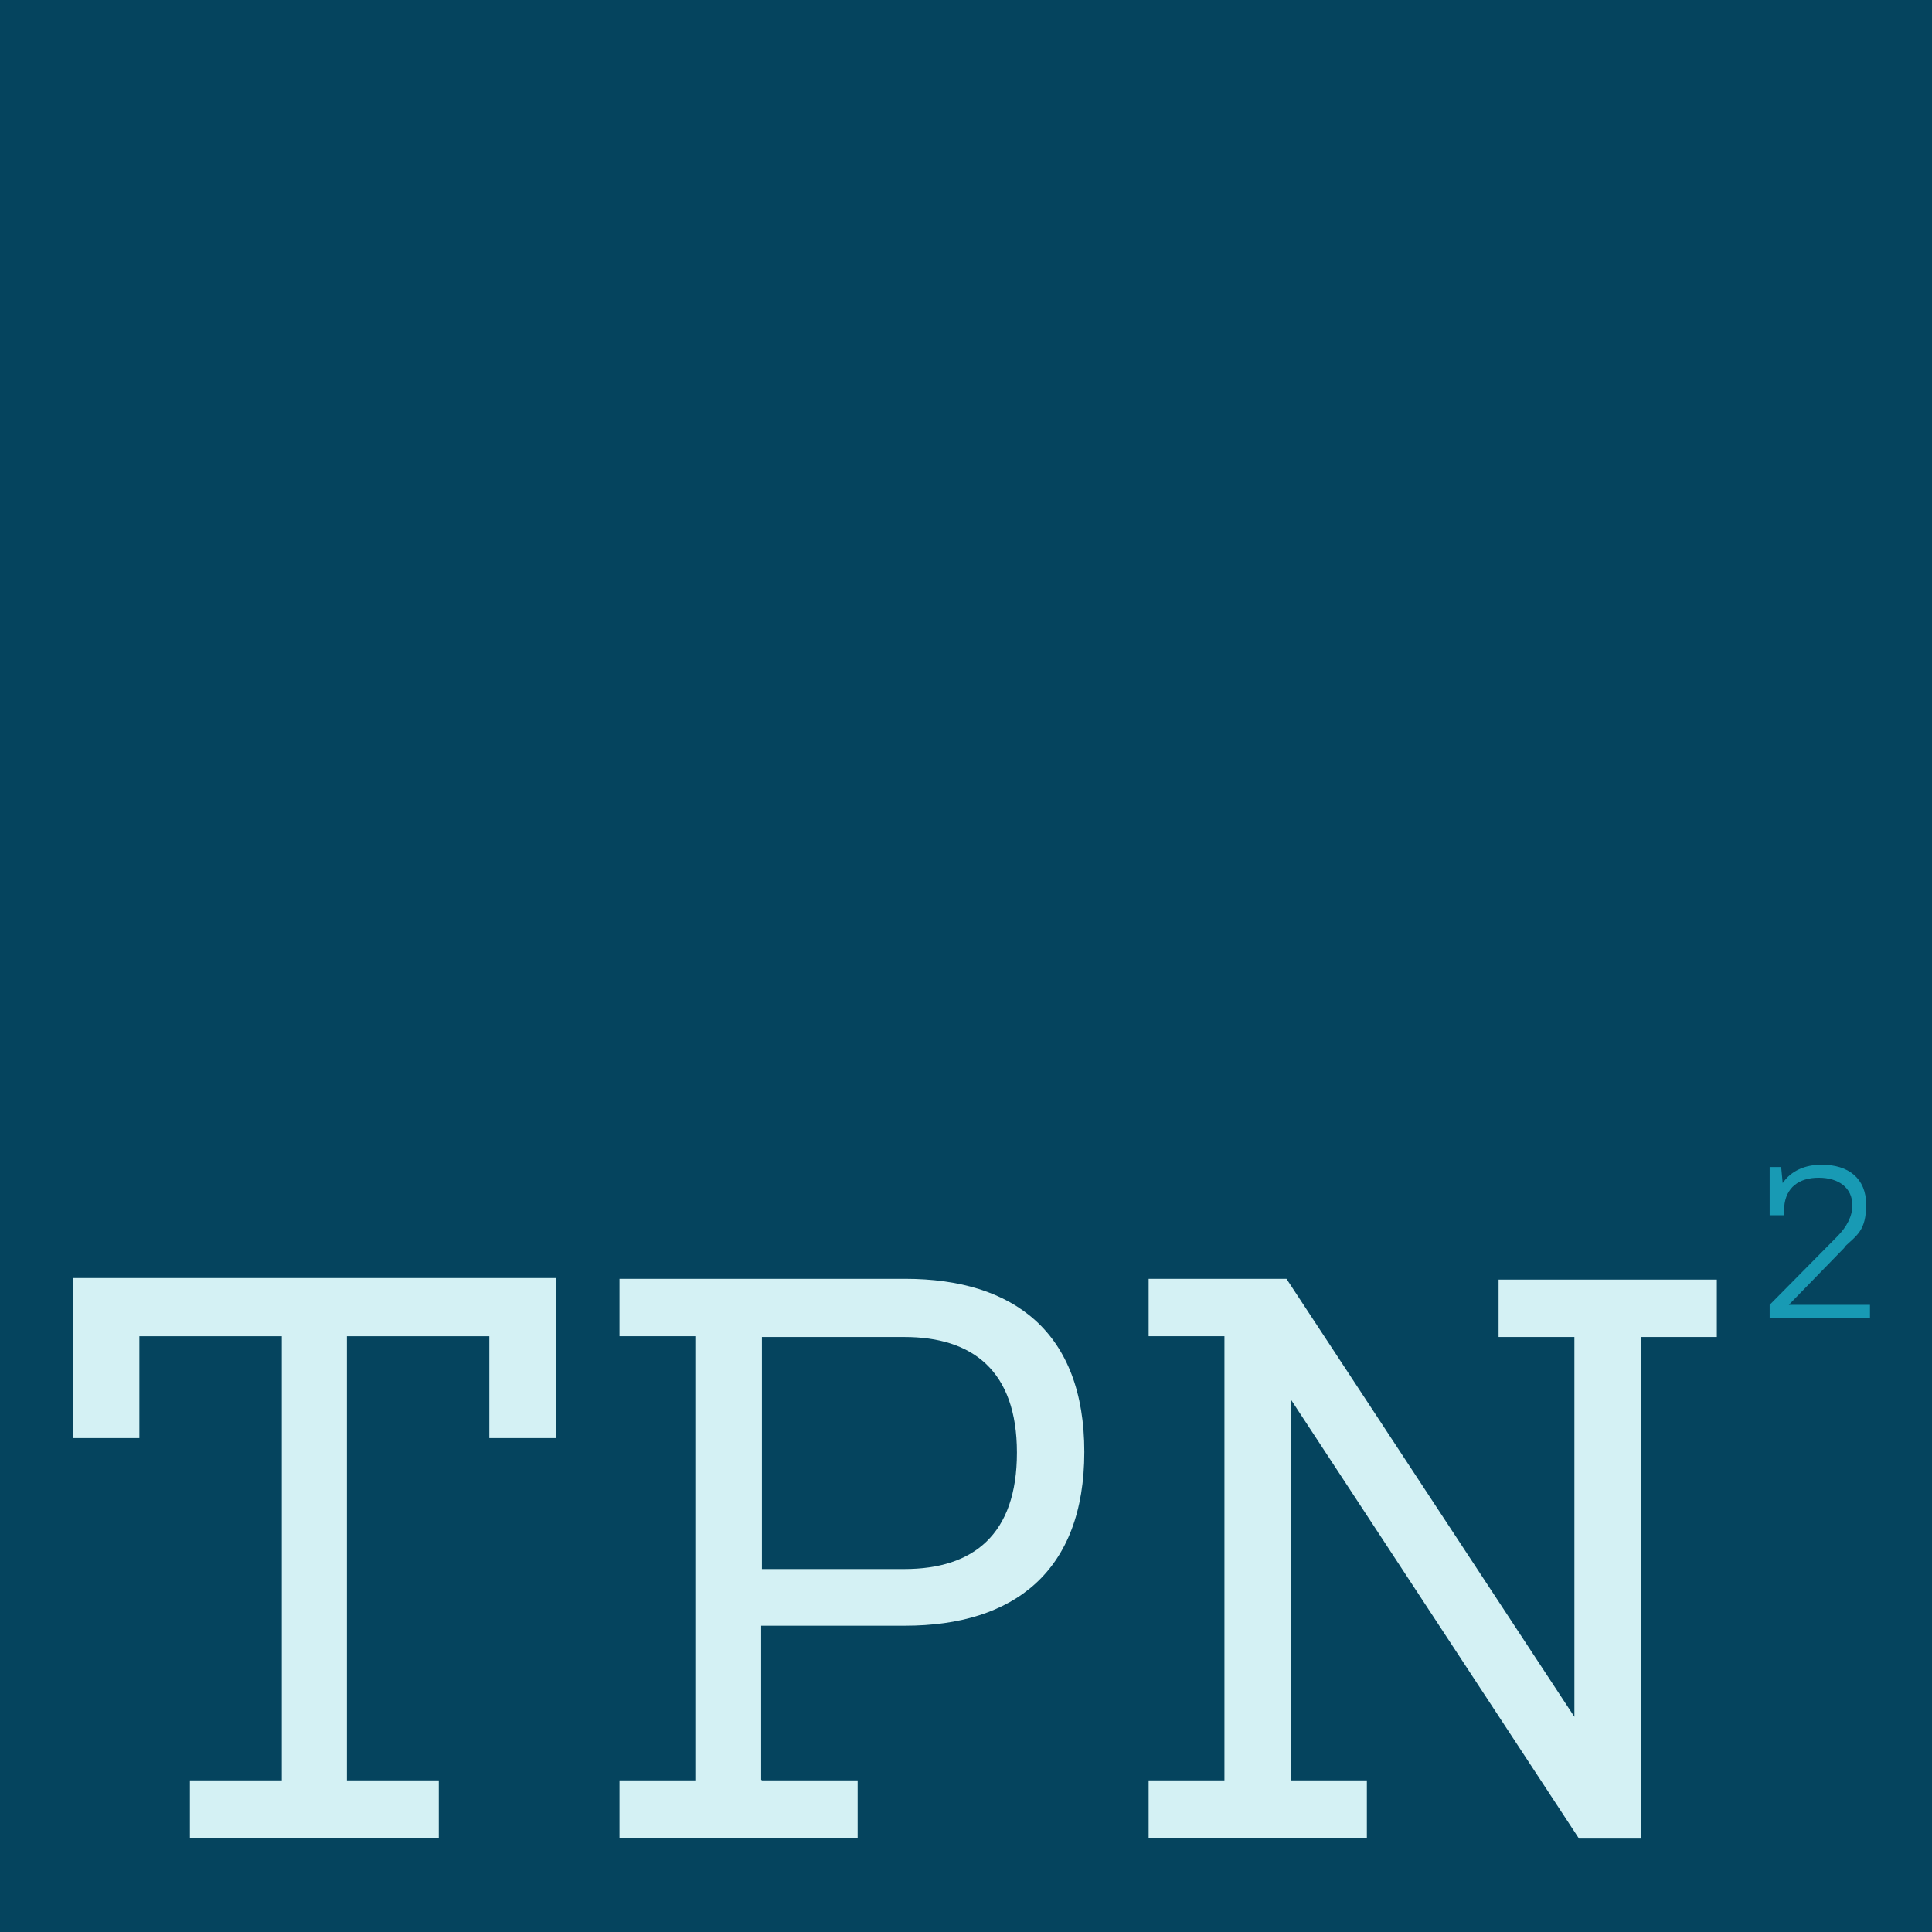 <?xml version="1.0" encoding="UTF-8"?> <svg xmlns="http://www.w3.org/2000/svg" version="1.1" viewBox="0 0 252.3 252.3"><defs><style> .cls-1 { isolation: isolate; } .cls-2 { fill: #d4f1f4; } .cls-3 { fill: #189ab4; } .cls-4 { fill: #05445e; } </style></defs><g><g id="Ebene_1"><g id="Ebene_1-2"><rect class="cls-4" x="-.9" y="-1.3" width="253.9" height="253.9"></rect><g class="cls-1"><path class="cls-3" d="M240.9,162.9l-7.3,7.5h10.6v1.7h-13.1v-1.7l8.8-8.9c1.3-1.3,2-2.7,2-4.1,0-2.3-1.8-3.6-4.4-3.6s-4.3,1.3-4.5,3.8v1.1h-1.9v-6.3h1.5l.2,2.1c1.1-1.6,2.9-2.4,5.1-2.4,3.5,0,5.8,1.8,5.8,5.2s-1.2,4-2.9,5.6Z"></path></g><g class="cls-1"><path class="cls-2" d="M24.8,232.5h12v-58h-18.6v13.3h-8.7v-20.9h63.1v20.9h-8.7v-13.3h-18.6v58h12v7.5H24.8v-7.5Z"></path><path class="cls-2" d="M99.5,232.5h12.5v7.5h-31.1v-7.5h9.9v-58h-9.9v-7.5h37.3c14.2,0,23.4,7,23.4,22.6s-9.2,22.7-23.4,22.7h-18.8v20.1ZM99.5,204.9h18.6c9,0,14.7-4.5,14.7-15.2s-5.8-15.1-14.7-15.1h-18.6v30.3Z"></path><path class="cls-2" d="M168.6,232.5h9.9v7.5h-28.5v-7.5h9.9v-58h-9.9v-7.5h18l37.6,57.2v-49.6h-9.9v-7.5h28.5v7.5h-9.9v65.5h-8.1l-37.6-57.3v49.7Z"></path></g></g></g></g></svg> 